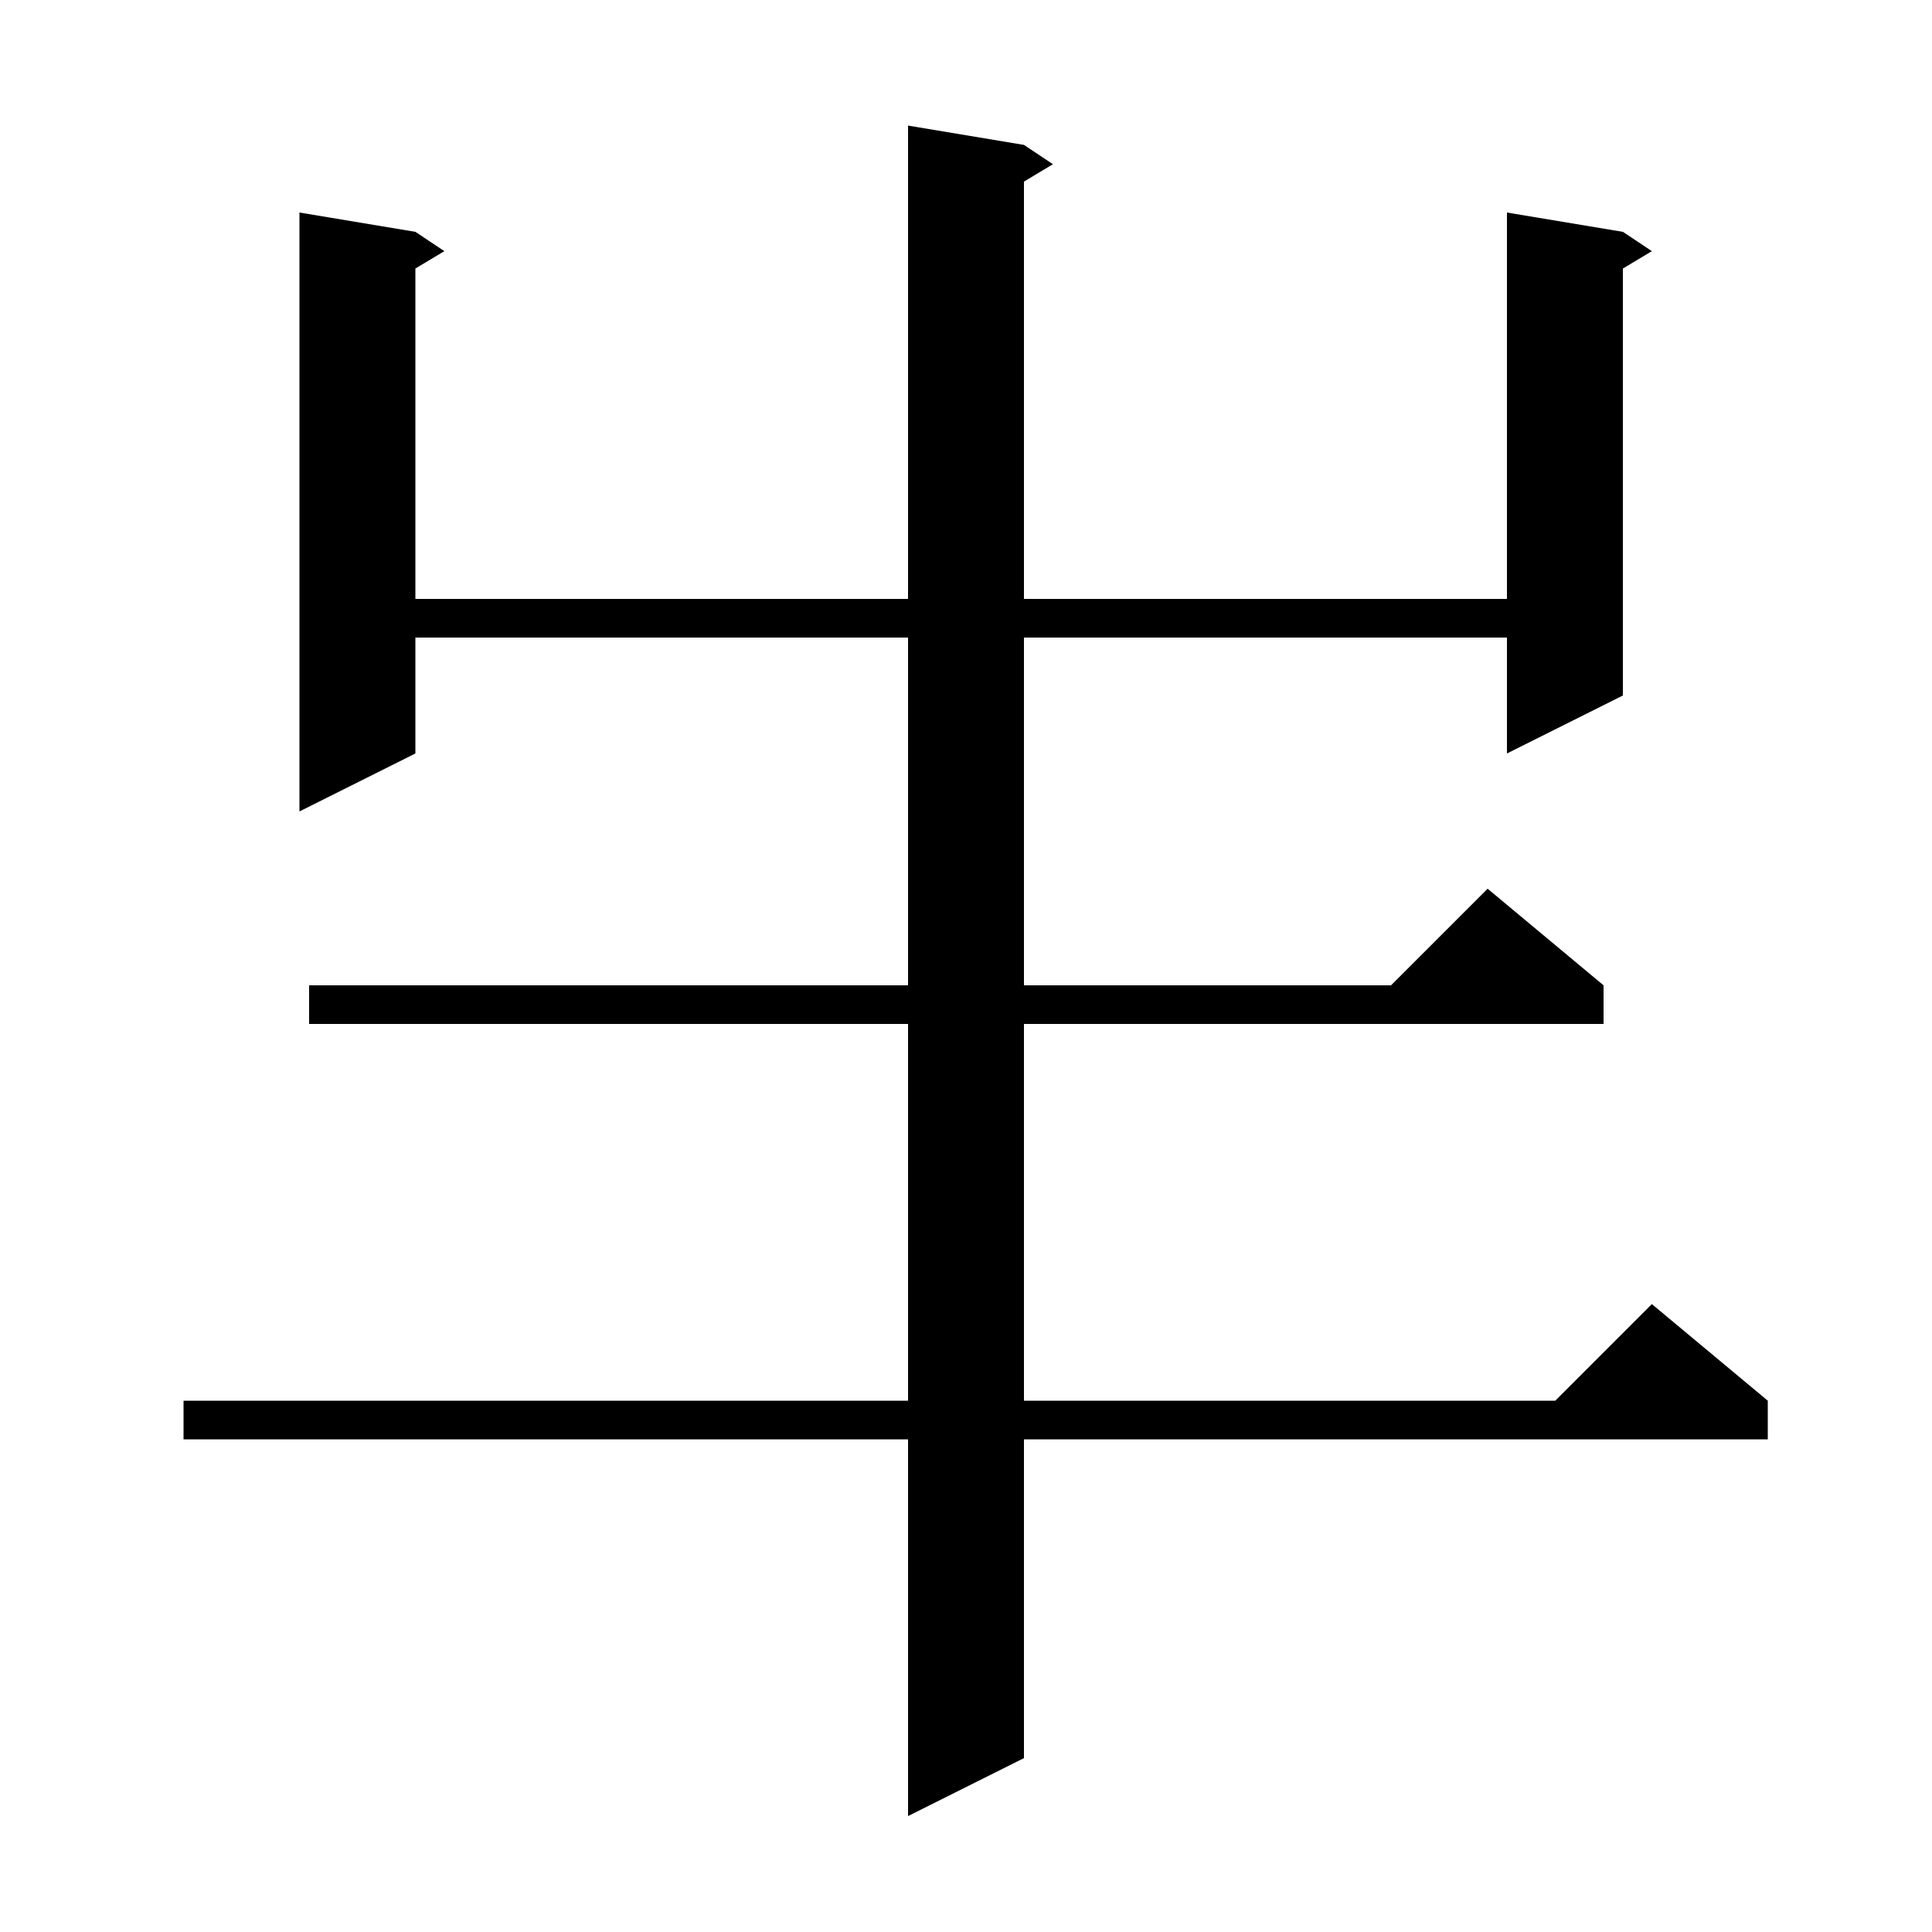 <svg xmlns="http://www.w3.org/2000/svg" xmlns:xlink="http://www.w3.org/1999/xlink" version="1.1" baseProfile="full" viewBox="0 0 200 200" width="200" height="200"><g fill="currentColor"><path d="M 106.0 15.0 L 109.0 17.0 L 106.0 18.8 L 106.0 62.0 L 156.0 62.0 L 156.0 22.0 L 168.0 24.0 L 171.0 26.0 L 168.0 27.8 L 168.0 72.0 L 156.0 78.0 L 156.0 66.0 L 106.0 66.0 L 106.0 102.0 L 144.0 102.0 L 154.0 92.0 L 166.0 102.0 L 166.0 106.0 L 106.0 106.0 L 106.0 145.0 L 161.0 145.0 L 171.0 135.0 L 183.0 145.0 L 183.0 149.0 L 106.0 149.0 L 106.0 182.0 L 94.0 188.0 L 94.0 149.0 L 19.0 149.0 L 19.0 145.0 L 94.0 145.0 L 94.0 106.0 L 32.0 106.0 L 32.0 102.0 L 94.0 102.0 L 94.0 66.0 L 43.0 66.0 L 43.0 78.0 L 31.0 84.0 L 31.0 22.0 L 43.0 24.0 L 46.0 26.0 L 43.0 27.8 L 43.0 62.0 L 94.0 62.0 L 94.0 13.0 Z "/></g></svg>